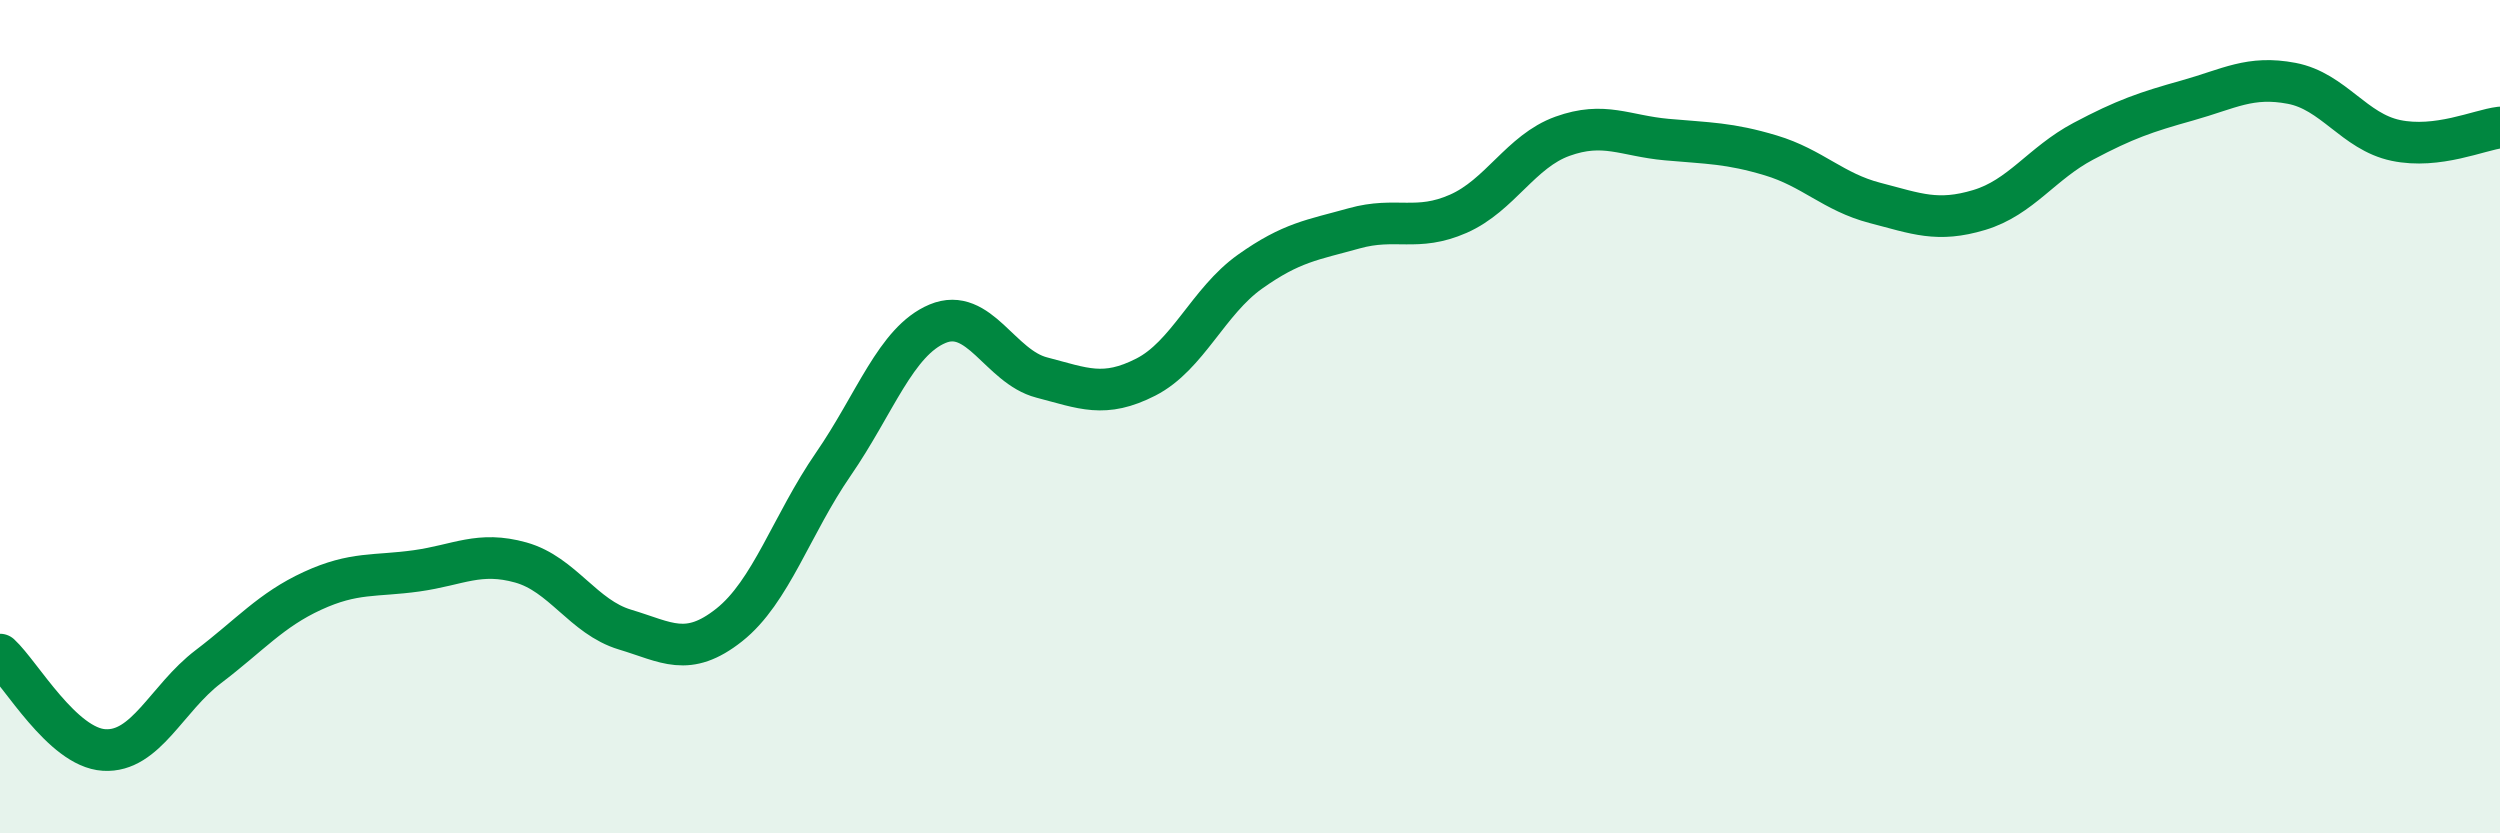 
    <svg width="60" height="20" viewBox="0 0 60 20" xmlns="http://www.w3.org/2000/svg">
      <path
        d="M 0,15.71 C 0.5,16.17 1.5,17.94 2.5,18 C 3.5,18.06 4,16.76 5,16 C 6,15.24 6.5,14.64 7.5,14.18 C 8.5,13.72 9,13.84 10,13.7 C 11,13.56 11.5,13.22 12.5,13.5 C 13.5,13.78 14,14.81 15,15.11 C 16,15.41 16.5,15.79 17.5,15 C 18.5,14.21 19,12.59 20,11.14 C 21,9.69 21.5,8.19 22.5,7.77 C 23.5,7.35 24,8.8 25,9.06 C 26,9.32 26.5,9.56 27.5,9.05 C 28.5,8.54 29,7.23 30,6.52 C 31,5.81 31.5,5.76 32.5,5.48 C 33.5,5.2 34,5.57 35,5.13 C 36,4.69 36.5,3.63 37.5,3.27 C 38.5,2.91 39,3.26 40,3.35 C 41,3.44 41.5,3.43 42.5,3.73 C 43.5,4.03 44,4.61 45,4.87 C 46,5.13 46.5,5.34 47.5,5.04 C 48.5,4.74 49,3.92 50,3.39 C 51,2.86 51.5,2.69 52.5,2.41 C 53.5,2.13 54,1.81 55,2 C 56,2.19 56.5,3.16 57.5,3.37 C 58.5,3.58 59.5,3.12 60,3.06L60 20L0 20Z"
        fill="#008740"
        opacity="0.1"
        stroke-linecap="round"
        stroke-linejoin="round"
      />
      <path
        d="M 0,15.71 C 0.5,16.17 1.5,17.94 2.5,18 C 3.5,18.06 4,16.76 5,16 C 6,15.24 6.5,14.64 7.5,14.18 C 8.5,13.72 9,13.84 10,13.7 C 11,13.56 11.5,13.22 12.5,13.5 C 13.5,13.78 14,14.81 15,15.11 C 16,15.41 16.5,15.79 17.5,15 C 18.5,14.21 19,12.59 20,11.14 C 21,9.69 21.5,8.19 22.5,7.77 C 23.5,7.35 24,8.8 25,9.06 C 26,9.32 26.5,9.56 27.5,9.05 C 28.5,8.54 29,7.23 30,6.52 C 31,5.81 31.5,5.76 32.5,5.48 C 33.5,5.2 34,5.57 35,5.13 C 36,4.69 36.5,3.63 37.5,3.27 C 38.5,2.91 39,3.26 40,3.35 C 41,3.44 41.5,3.43 42.5,3.73 C 43.5,4.03 44,4.61 45,4.87 C 46,5.13 46.5,5.34 47.5,5.04 C 48.5,4.74 49,3.92 50,3.39 C 51,2.86 51.5,2.69 52.5,2.41 C 53.5,2.13 54,1.81 55,2 C 56,2.19 56.5,3.16 57.5,3.37 C 58.5,3.58 59.5,3.12 60,3.06"
        stroke="#008740"
        stroke-width="1"
        fill="none"
        stroke-linecap="round"
        stroke-linejoin="round"
      />
    </svg>
  